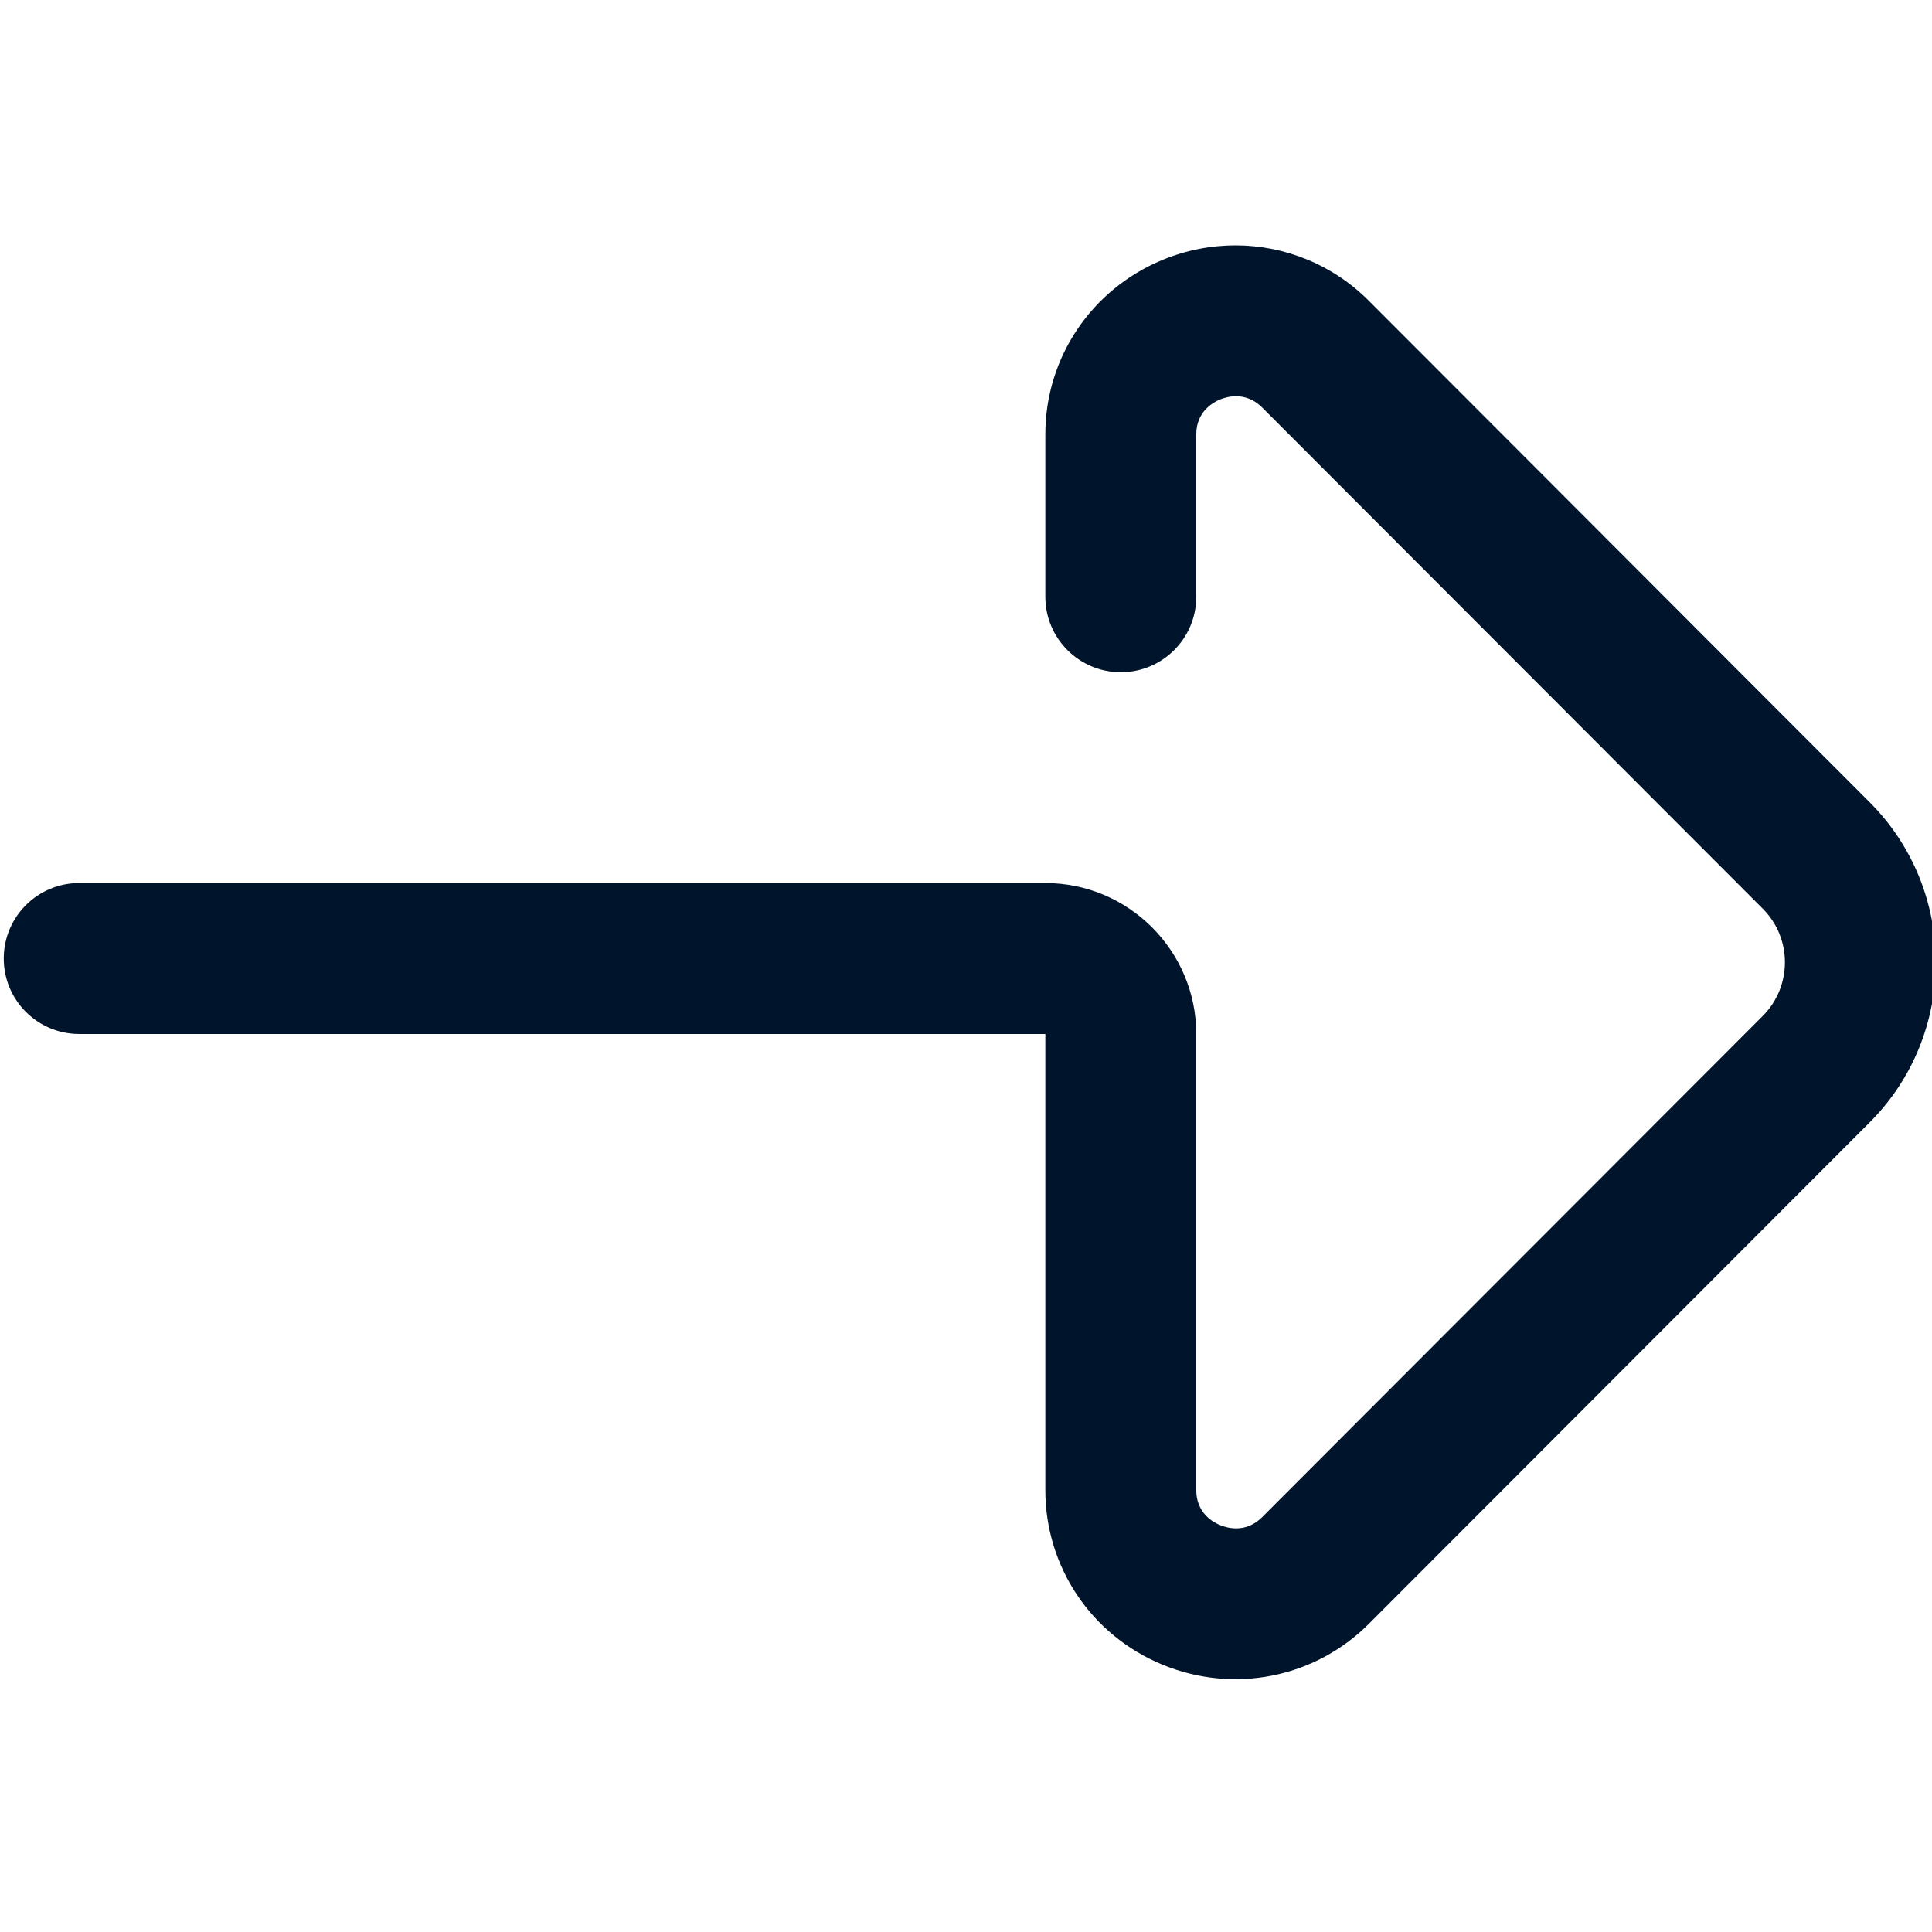 <svg width="16" height="16" viewBox="0 0 16 16" fill="none" xmlns="http://www.w3.org/2000/svg">
<g clip-path="url(#clip0_1045_498)">
<path d="M10.231 2.032C10.639 2.032 11.038 2.191 11.337 2.492L15.483 6.643C16.214 7.374 16.214 8.565 15.483 9.296L11.337 13.447C10.888 13.897 10.216 14.03 9.625 13.785C9.037 13.542 8.657 12.975 8.657 12.341V8.563L0.656 8.563C0.311 8.563 0.031 8.283 0.031 7.938C0.031 7.593 0.311 7.313 0.656 7.313L8.657 7.313C9.346 7.313 9.907 7.874 9.907 8.563V12.341C9.907 12.529 10.044 12.606 10.104 12.63C10.164 12.655 10.318 12.699 10.453 12.564L14.599 8.413C14.843 8.168 14.843 7.77 14.599 7.526L10.453 3.375C10.318 3.24 10.164 3.284 10.104 3.308C10.044 3.333 9.907 3.41 9.907 3.597V4.942C9.907 5.287 9.627 5.567 9.282 5.567C8.937 5.567 8.657 5.287 8.657 4.942V3.597C8.657 2.964 9.037 2.397 9.626 2.153C9.822 2.072 10.028 2.032 10.231 2.032Z" fill="#00152B"/>
</g>
<defs>
<clipPath id="clip0_1045_498">
<rect width="16" height="16" fill="white" transform="translate(16 16) rotate(-180)"/>
</clipPath>
</defs>
</svg>

